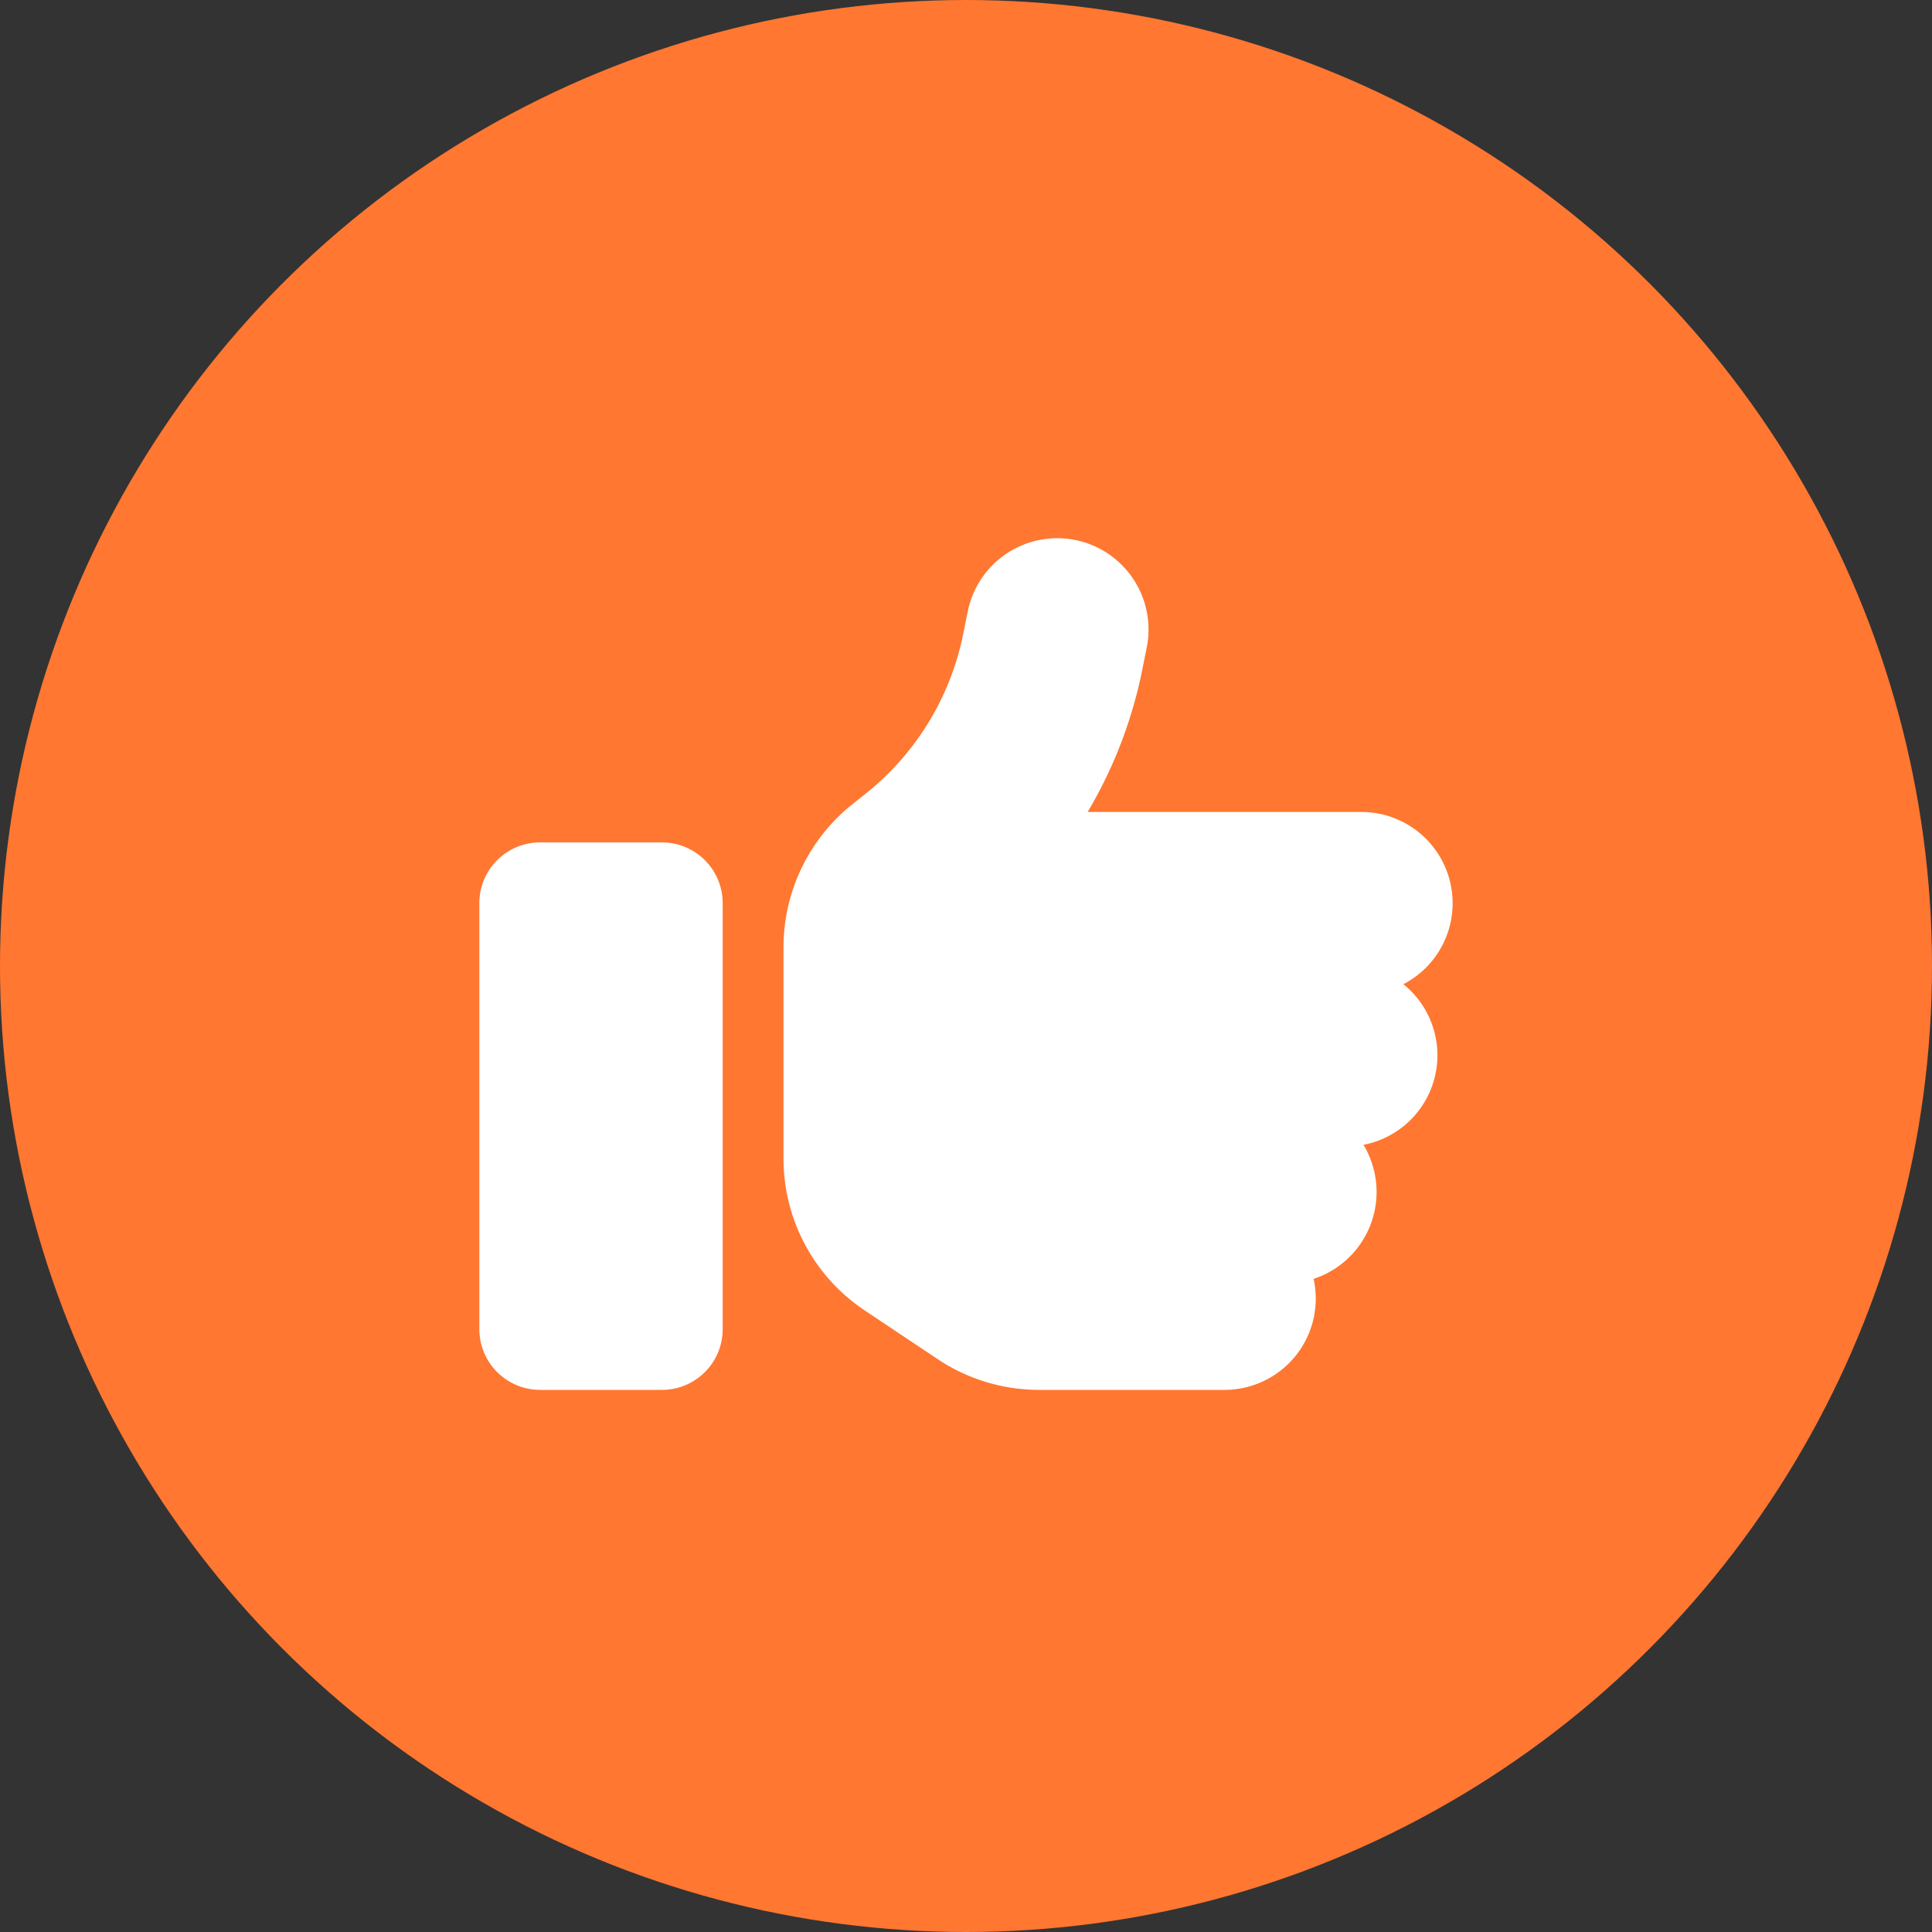 <svg xmlns="http://www.w3.org/2000/svg" width="140" height="140" viewBox="0 0 140 140">
  <rect x="0" y="0" width="140" height="140" fill="#333333" stroke="none"/>
  <g id="Group_16629" data-name="Group 16629" transform="translate(-142 -5596.559)">
    <circle id="Ellipse_3160" data-name="Ellipse 3160" cx="70" cy="70" r="70" transform="translate(142 5596.559)" fill="#ff7731"/>
    <path id="thumbs-up-solid" d="M43.17,32.089a6.618,6.618,0,0,1,5.193,7.783l-.317,1.57A32.84,32.84,0,0,1,44.079,51.8H63.915a6.611,6.611,0,0,1,3.044,12.48,6.61,6.61,0,0,1-2.893,11.64,6.622,6.622,0,0,1-3.609,9.711,6.918,6.918,0,0,1,.152,1.433A6.614,6.614,0,0,1,54,93.677H40.567a13.251,13.251,0,0,1-7.342-2.218l-5.3-3.54A13.224,13.224,0,0,1,22.04,76.913V61.6A13.27,13.27,0,0,1,27,51.264l1.019-.813a19.788,19.788,0,0,0,7.053-11.6l.317-1.57A6.618,6.618,0,0,1,43.17,32.089ZM4.408,54.005h8.816a4.4,4.4,0,0,1,4.408,4.408V89.269a4.4,4.4,0,0,1-4.408,4.408H4.408A4.4,4.4,0,0,1,0,89.269V58.413A4.4,4.4,0,0,1,4.408,54.005Z" transform="translate(176.736 5603.598)" fill="#fff"/>
  </g>
</svg>
